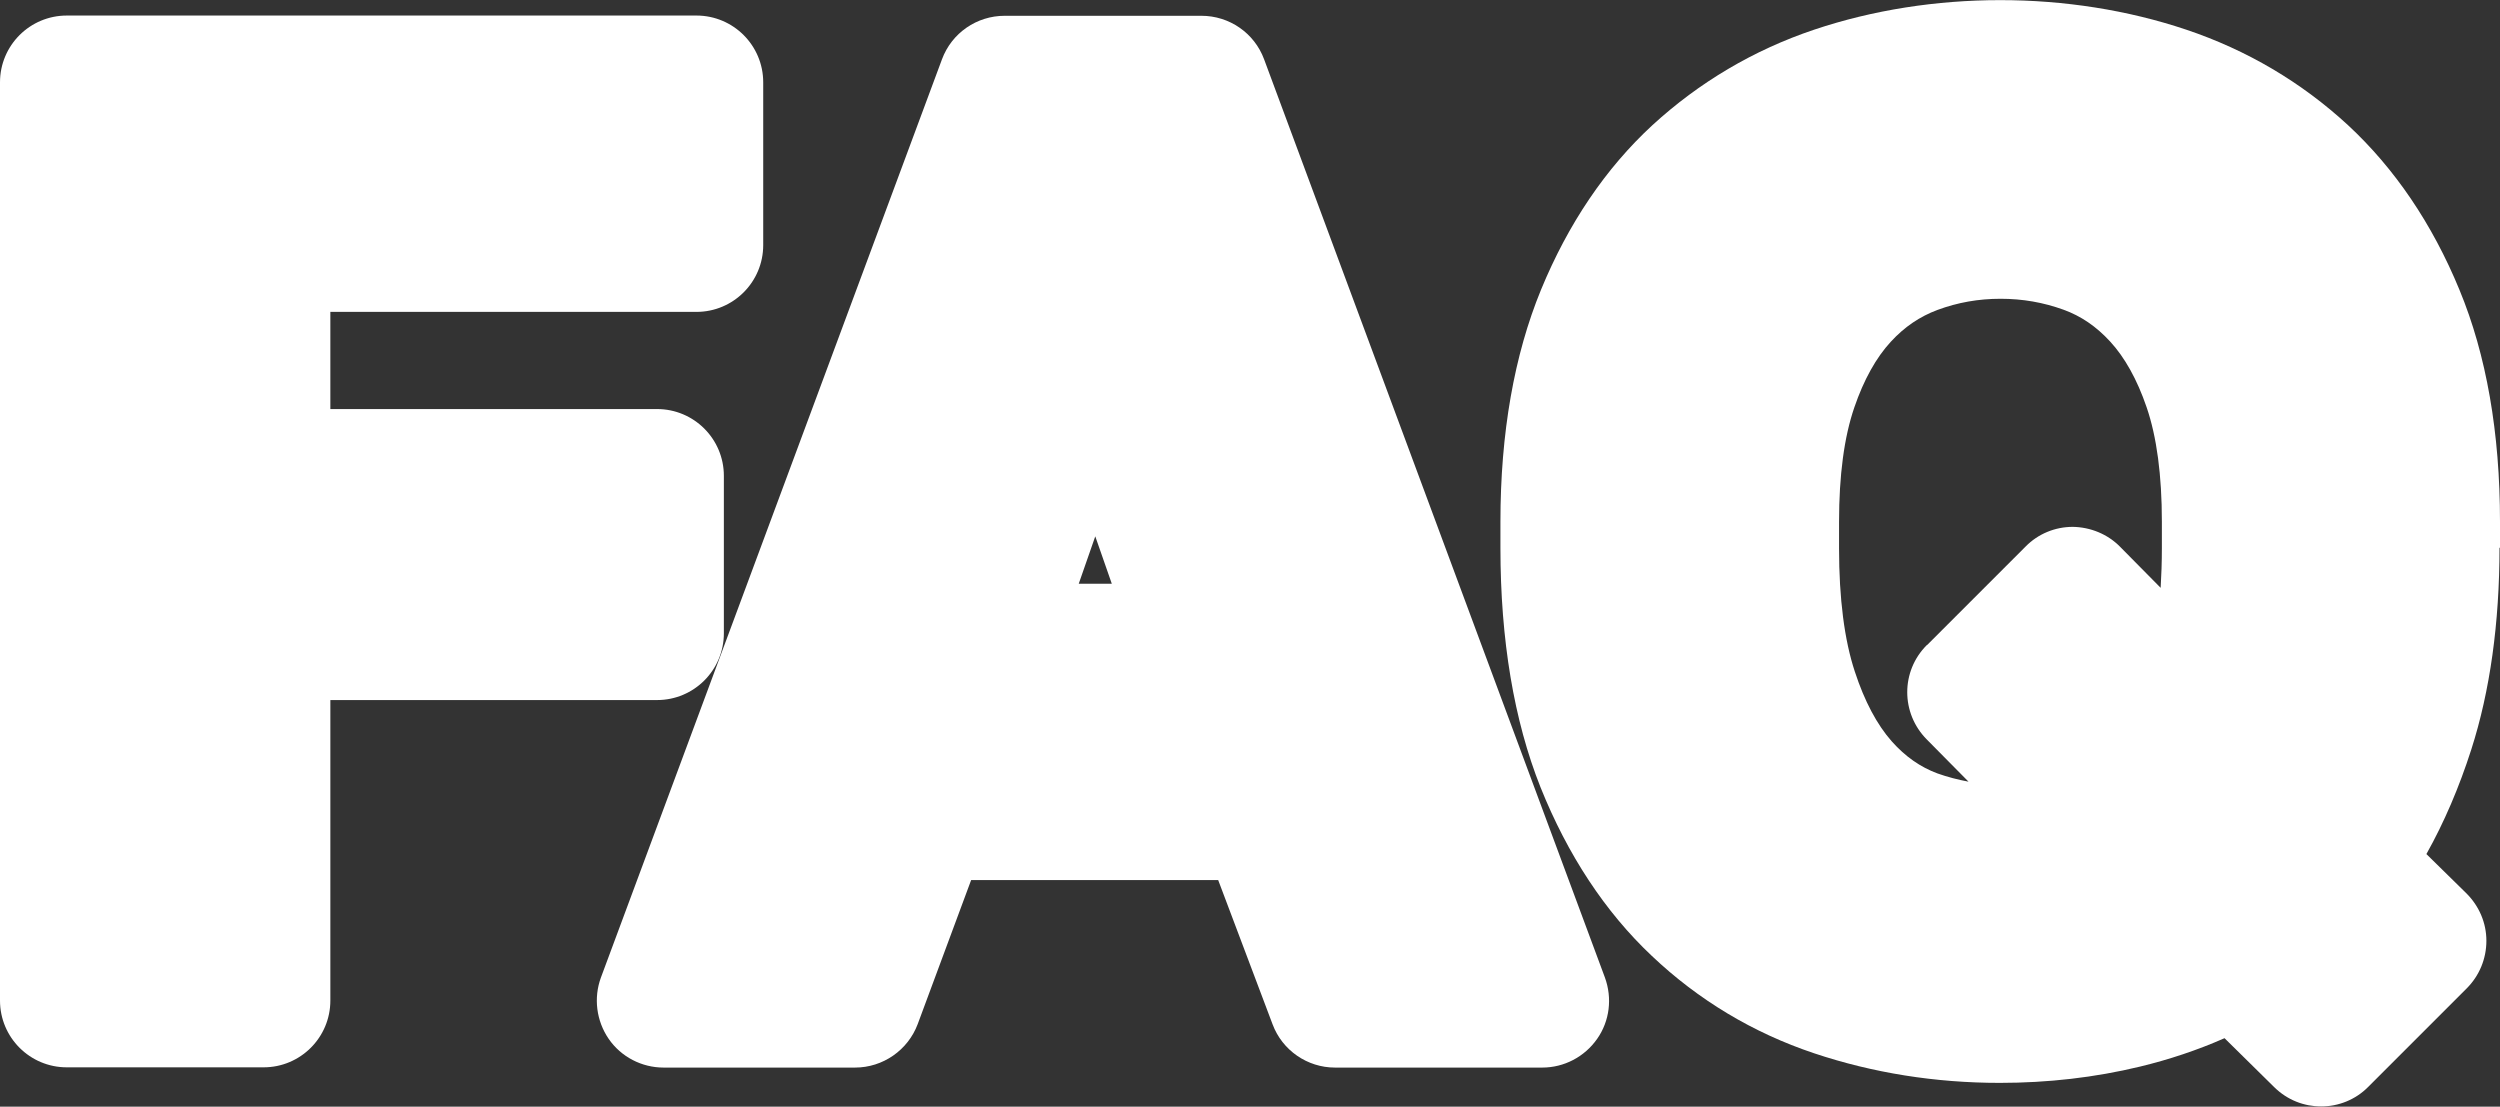 <?xml version="1.0" encoding="UTF-8"?> <svg xmlns="http://www.w3.org/2000/svg" id="Layer_2" viewBox="0 0 102.92 45.56"><rect x="0" y="0" width="102.92" height="45.56" fill="#333333" stroke="none"/><defs><style> .cls-1 { fill: #fff; } </style></defs><g id="Layer_1-2" data-name="Layer_1"><g><path class="cls-1" d="M29.8,26.07v-6.48c0-1.52-1.23-2.75-2.75-2.75h-13.45v-4h15.07c1.52,0,2.75-1.23,2.75-2.75V3.39c0-1.52-1.23-2.75-2.75-2.75H2.75C1.23.64,0,1.87,0,3.39v37.8c0,1.52,1.23,2.75,2.75,2.75h8.1c1.52,0,2.75-1.23,2.75-2.75v-12.37h13.45c1.52,0,2.75-1.23,2.75-2.75Z"></path><path class="cls-1" d="M52.04,2.44c-.4-1.08-1.43-1.79-2.58-1.79h-8.1c-1.15,0-2.18.71-2.58,1.79l-14.04,37.8c-.31.84-.19,1.79.32,2.53s1.36,1.18,2.26,1.18h7.88c1.15,0,2.18-.72,2.58-1.79l2.2-5.93h10.17l2.24,5.94c.4,1.07,1.43,1.78,2.57,1.78h8.53c.9,0,1.74-.44,2.26-1.18s.63-1.68.32-2.53L52.04,2.44ZM45.76,24.03h-1.35l.68-1.95.68,1.95Z"></path><path class="cls-1" d="M102.92,22.56v-1.08c0-3.66-.56-6.87-1.67-9.55-1.12-2.72-2.67-5-4.59-6.78-1.92-1.77-4.16-3.09-6.66-3.93-4.83-1.62-10.48-1.62-15.31,0-2.5.84-4.74,2.17-6.66,3.93-1.93,1.78-3.47,4.06-4.59,6.78-1.1,2.68-1.67,5.89-1.67,9.55v1.08c0,3.79.56,7.11,1.65,9.85,1.12,2.79,2.66,5.13,4.58,6.94,1.92,1.82,4.17,3.17,6.68,4.01,2.42.81,4.99,1.22,7.65,1.22,1.97,0,3.91-.22,5.77-.67,1.2-.29,2.37-.68,3.48-1.17l2.05,2.02c.54.53,1.23.79,1.93.79s1.41-.27,1.94-.81l4.05-4.05c.52-.52.81-1.22.81-1.96s-.3-1.43-.82-1.95l-1.65-1.62c.73-1.3,1.35-2.75,1.85-4.31.77-2.4,1.16-5.2,1.16-8.31ZM79.32,26.56c-1.07,1.07-1.07,2.8,0,3.88l1.72,1.74c-.43-.08-.86-.19-1.28-.34-.7-.26-1.32-.69-1.88-1.32-.61-.69-1.12-1.65-1.52-2.87-.43-1.3-.65-3.01-.65-5.08v-1.08c0-1.92.21-3.5.63-4.72.39-1.14.9-2.05,1.5-2.7.57-.62,1.2-1.04,1.92-1.31.84-.31,1.69-.46,2.6-.46s1.76.15,2.59.45c.72.26,1.35.69,1.92,1.31.6.65,1.11,1.56,1.5,2.7.42,1.22.63,2.81.63,4.72v1.08c0,.58-.02,1.13-.05,1.64l-1.67-1.69c-.51-.52-1.22-.81-1.95-.82h0c-.73,0-1.43.29-1.94.81l-4.05,4.05Z"></path></g></g></svg> 